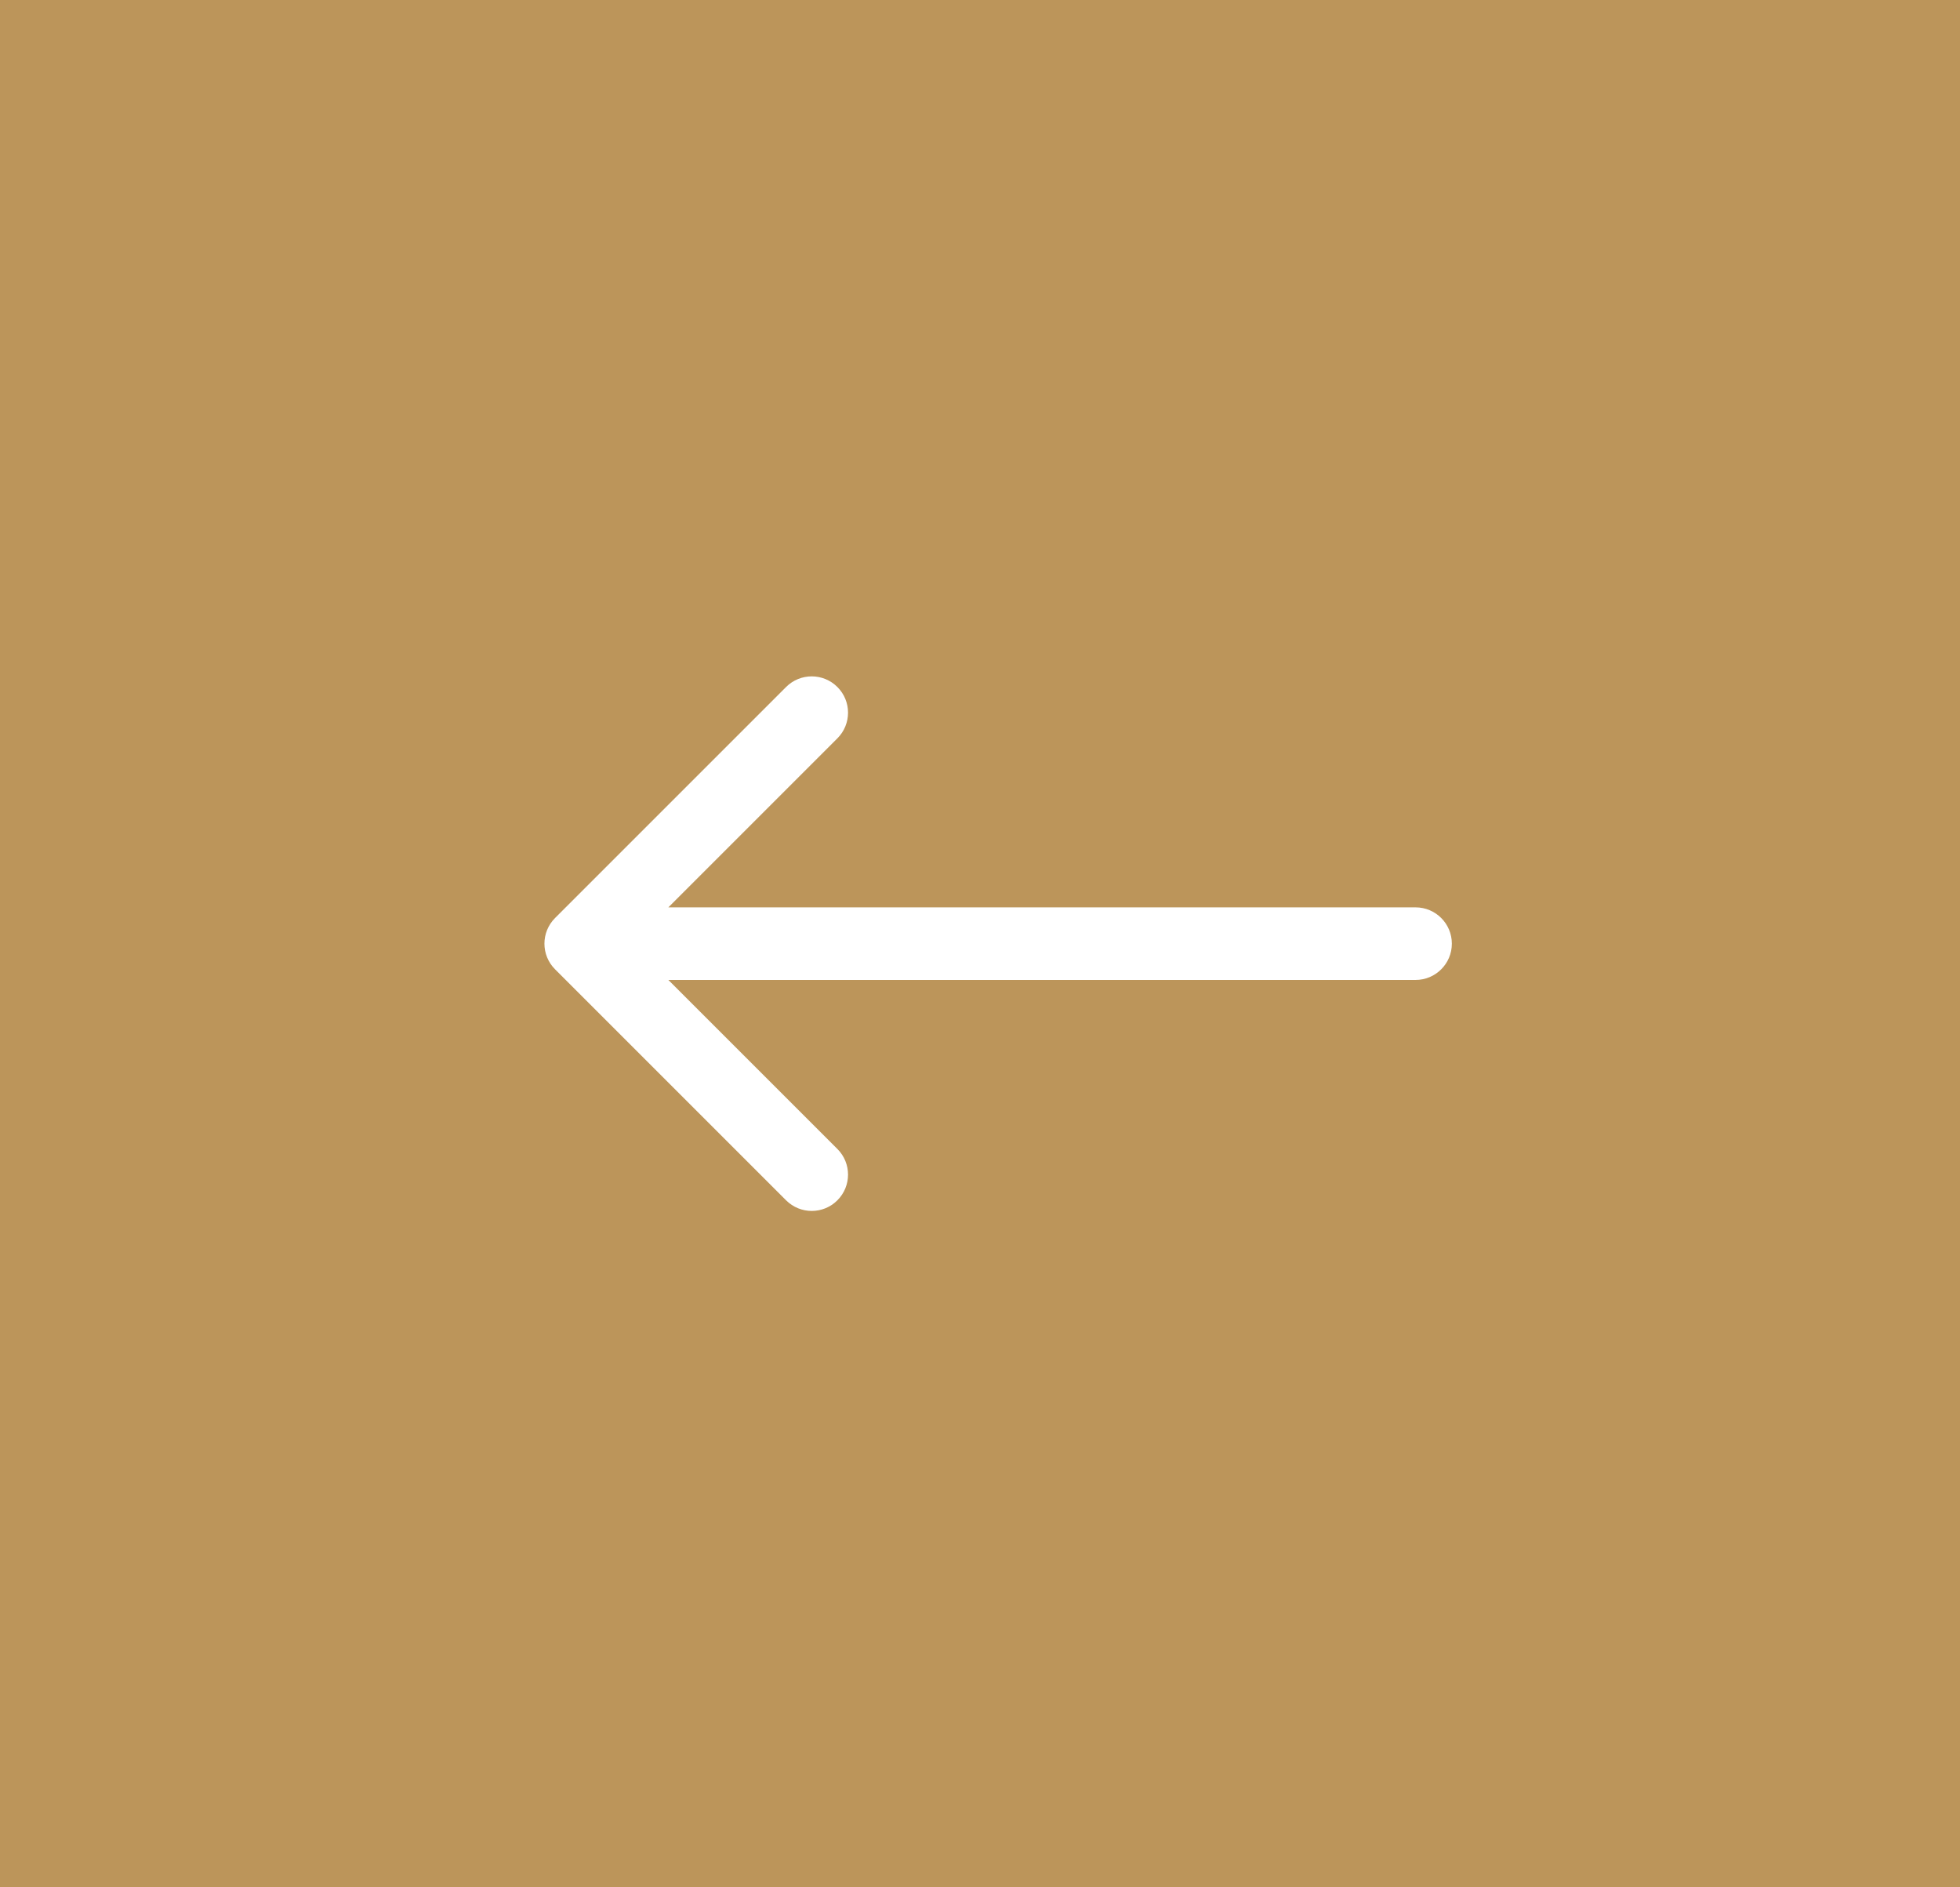 <svg xmlns="http://www.w3.org/2000/svg" id="Layer_1" viewBox="0 0 54 52"><rect width="54" height="52" fill="#bc955a"></rect><path d="M15.293,26.707l6.364,6.364c.391.391,1.024.391,1.414,0,.391-.391.391-1.024,0-1.414l-4.657-4.657h20.586c.552,0,1-.448,1-1s-.448-1-1-1h-20.586l4.657-4.657c.391-.391.391-1.024,0-1.414-.391-.391-1.024-.391-1.414,0l-6.364,6.364c-.391.391-.391,1.024,0,1.414Z" fill="#fff"></path></svg>